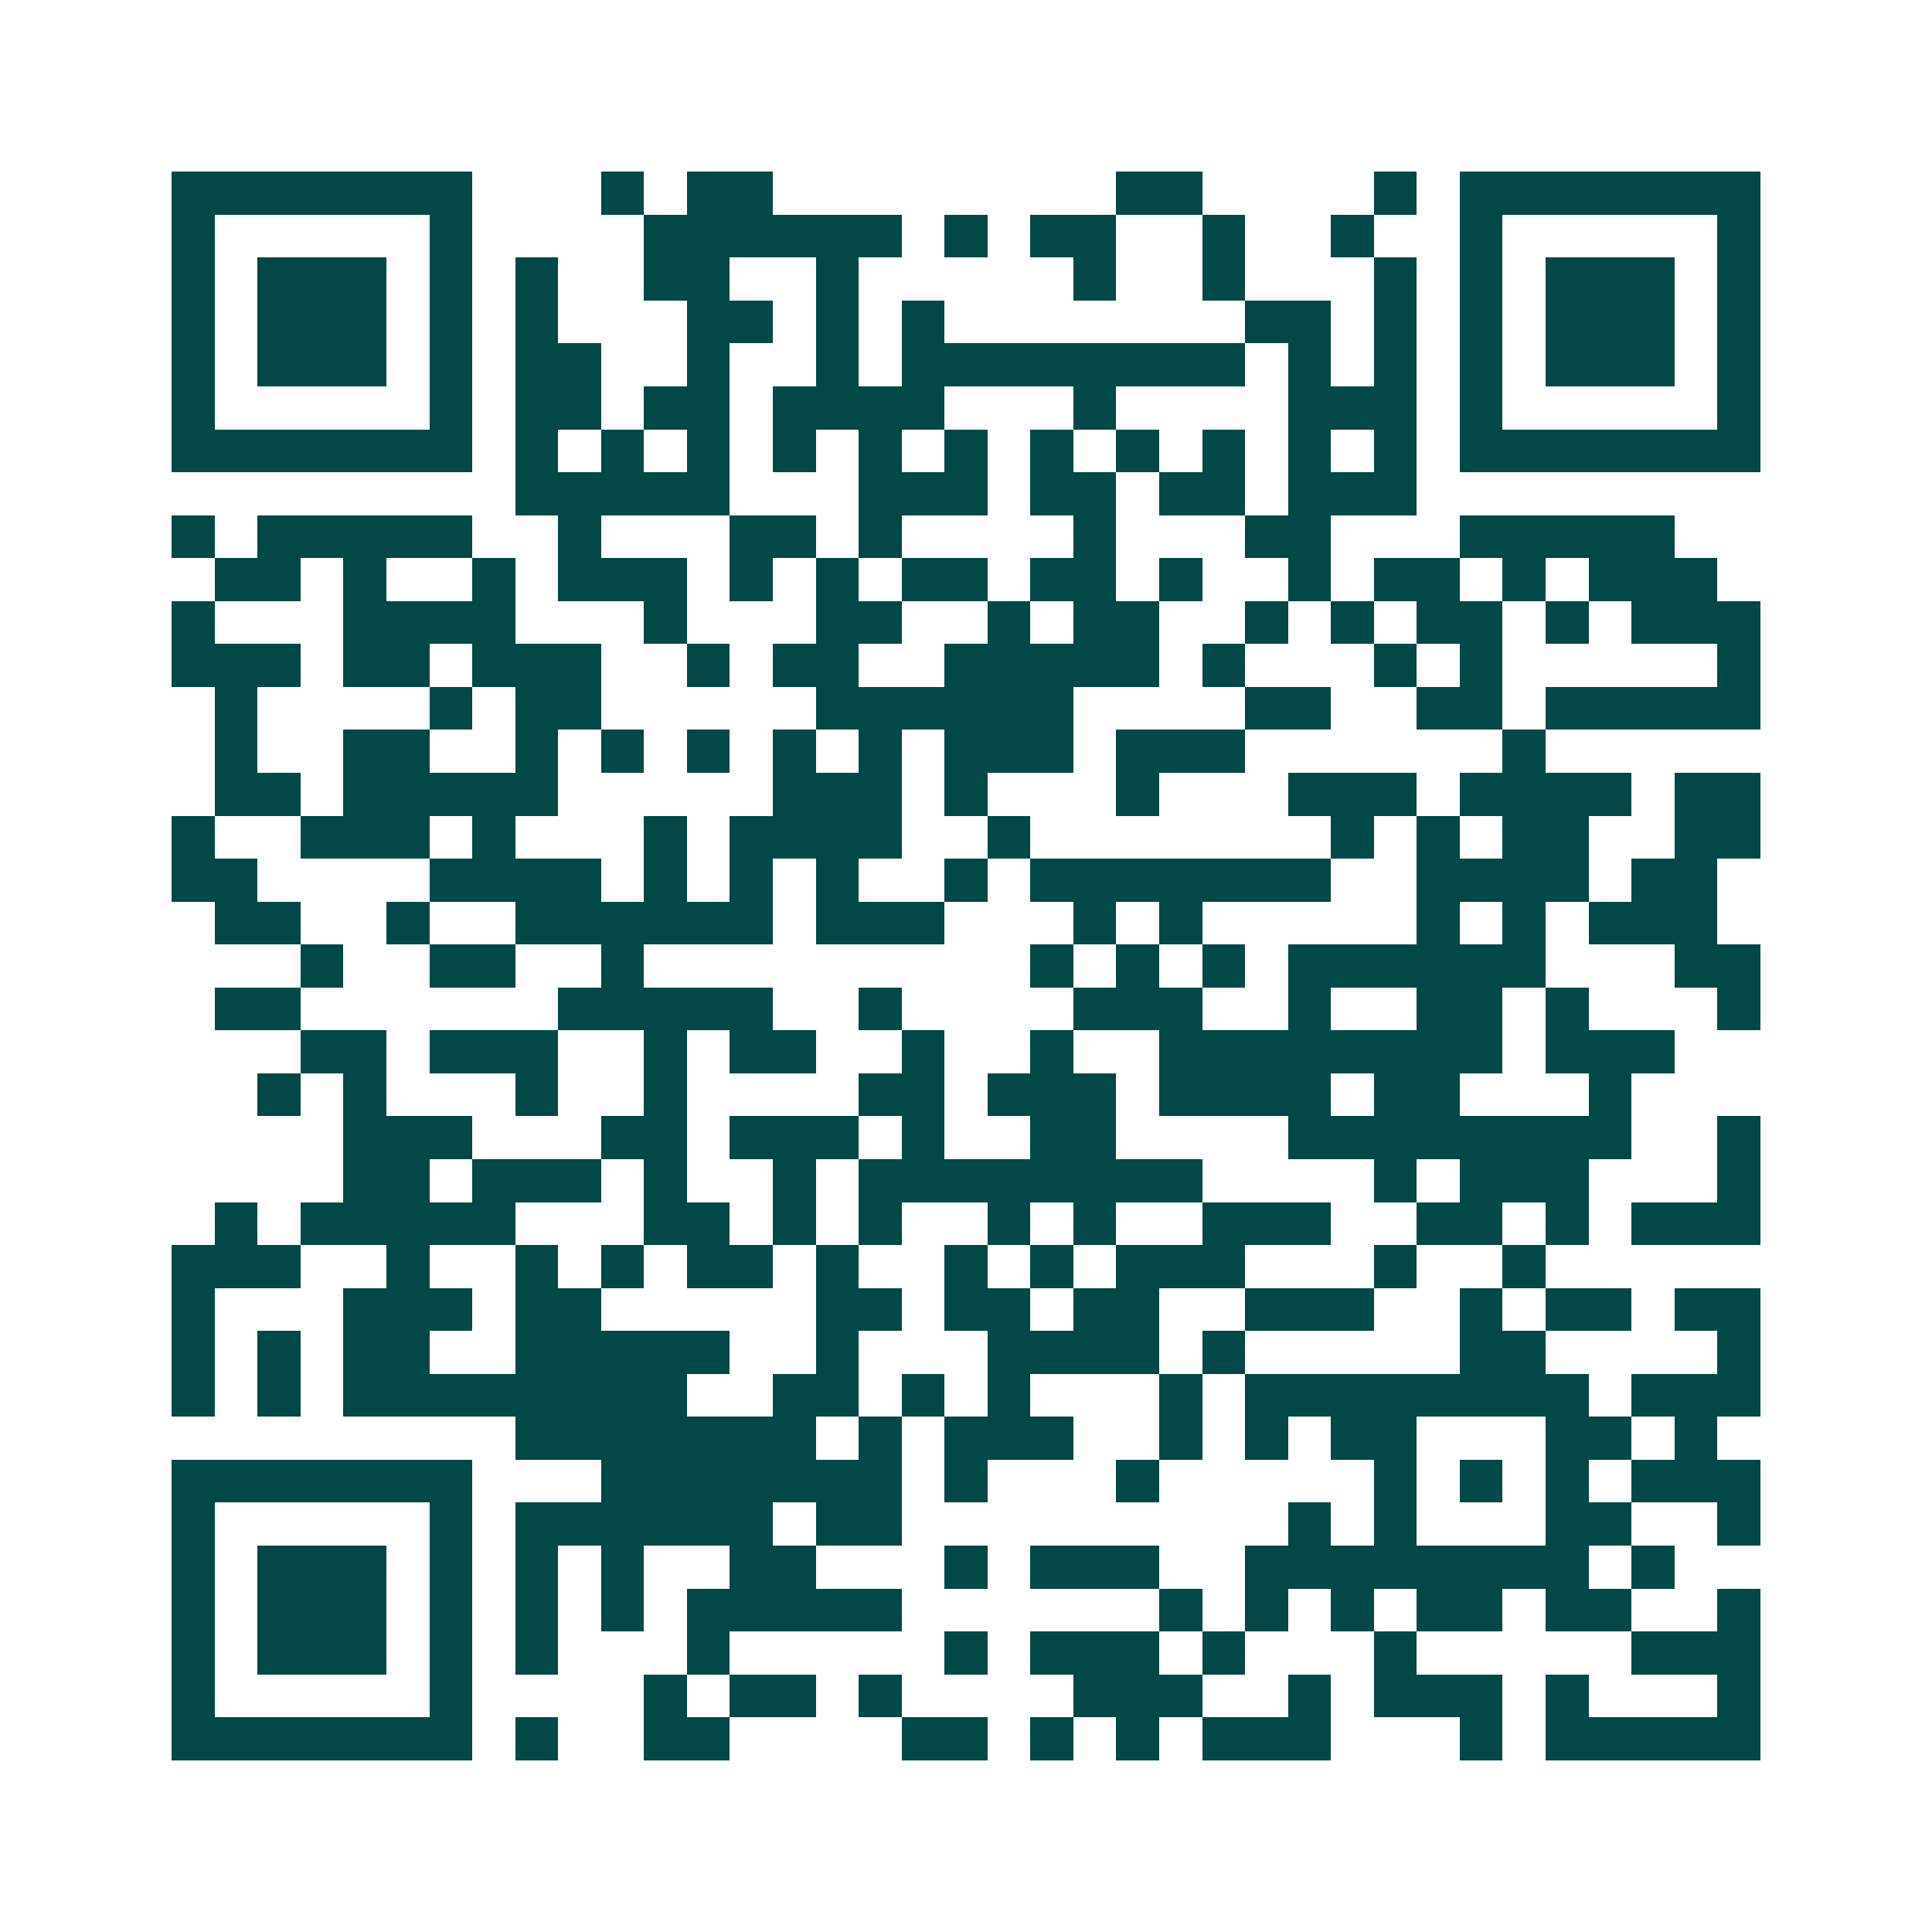 <svg xmlns="http://www.w3.org/2000/svg" width="200" height="200" viewBox="0 0 45 45" shape-rendering="crispEdges"><path fill="#ffffff" d="M0 0h45v45H0z"/><path stroke="#014847" d="M4 4.5h7m3 0h1m1 0h2m8 0h2m4 0h1m1 0h7M4 5.5h1m5 0h1m4 0h6m1 0h1m1 0h2m2 0h1m2 0h1m2 0h1m5 0h1M4 6.5h1m1 0h3m1 0h1m1 0h1m2 0h2m2 0h1m5 0h1m2 0h1m3 0h1m1 0h1m1 0h3m1 0h1M4 7.5h1m1 0h3m1 0h1m1 0h1m3 0h2m1 0h1m1 0h1m7 0h2m1 0h1m1 0h1m1 0h3m1 0h1M4 8.5h1m1 0h3m1 0h1m1 0h2m2 0h1m2 0h1m1 0h8m1 0h1m1 0h1m1 0h1m1 0h3m1 0h1M4 9.5h1m5 0h1m1 0h2m1 0h2m1 0h4m3 0h1m4 0h3m1 0h1m5 0h1M4 10.5h7m1 0h1m1 0h1m1 0h1m1 0h1m1 0h1m1 0h1m1 0h1m1 0h1m1 0h1m1 0h1m1 0h1m1 0h7M12 11.5h5m3 0h3m1 0h2m1 0h2m1 0h3M4 12.5h1m1 0h5m2 0h1m3 0h2m1 0h1m4 0h1m3 0h2m3 0h5M5 13.5h2m1 0h1m2 0h1m1 0h3m1 0h1m1 0h1m1 0h2m1 0h2m1 0h1m2 0h1m1 0h2m1 0h1m1 0h3M4 14.5h1m3 0h4m3 0h1m3 0h2m2 0h1m1 0h2m2 0h1m1 0h1m1 0h2m1 0h1m1 0h3M4 15.5h3m1 0h2m1 0h3m2 0h1m1 0h2m2 0h5m1 0h1m3 0h1m1 0h1m5 0h1M5 16.5h1m4 0h1m1 0h2m5 0h6m4 0h2m2 0h2m1 0h5M5 17.5h1m2 0h2m2 0h1m1 0h1m1 0h1m1 0h1m1 0h1m1 0h3m1 0h3m6 0h1M5 18.5h2m1 0h5m5 0h3m1 0h1m3 0h1m3 0h3m1 0h4m1 0h2M4 19.5h1m2 0h3m1 0h1m3 0h1m1 0h4m2 0h1m7 0h1m1 0h1m1 0h2m2 0h2M4 20.5h2m4 0h4m1 0h1m1 0h1m1 0h1m2 0h1m1 0h7m2 0h4m1 0h2M5 21.5h2m2 0h1m2 0h6m1 0h3m3 0h1m1 0h1m5 0h1m1 0h1m1 0h3M7 22.5h1m2 0h2m2 0h1m9 0h1m1 0h1m1 0h1m1 0h6m3 0h2M5 23.5h2m6 0h5m2 0h1m4 0h3m2 0h1m2 0h2m1 0h1m3 0h1M7 24.5h2m1 0h3m2 0h1m1 0h2m2 0h1m2 0h1m2 0h8m1 0h3M6 25.5h1m1 0h1m3 0h1m2 0h1m4 0h2m1 0h3m1 0h4m1 0h2m3 0h1M8 26.5h3m3 0h2m1 0h3m1 0h1m2 0h2m4 0h8m2 0h1M8 27.5h2m1 0h3m1 0h1m2 0h1m1 0h8m4 0h1m1 0h3m3 0h1M5 28.5h1m1 0h5m3 0h2m1 0h1m1 0h1m2 0h1m1 0h1m2 0h3m2 0h2m1 0h1m1 0h3M4 29.5h3m2 0h1m2 0h1m1 0h1m1 0h2m1 0h1m2 0h1m1 0h1m1 0h3m3 0h1m2 0h1M4 30.5h1m3 0h3m1 0h2m5 0h2m1 0h2m1 0h2m2 0h3m2 0h1m1 0h2m1 0h2M4 31.5h1m1 0h1m1 0h2m2 0h5m2 0h1m3 0h4m1 0h1m5 0h2m4 0h1M4 32.5h1m1 0h1m1 0h8m2 0h2m1 0h1m1 0h1m3 0h1m1 0h8m1 0h3M12 33.5h7m1 0h1m1 0h3m2 0h1m1 0h1m1 0h2m3 0h2m1 0h1M4 34.5h7m3 0h7m1 0h1m3 0h1m5 0h1m1 0h1m1 0h1m1 0h3M4 35.5h1m5 0h1m1 0h6m1 0h2m9 0h1m1 0h1m3 0h2m2 0h1M4 36.5h1m1 0h3m1 0h1m1 0h1m1 0h1m2 0h2m3 0h1m1 0h3m2 0h8m1 0h1M4 37.5h1m1 0h3m1 0h1m1 0h1m1 0h1m1 0h5m6 0h1m1 0h1m1 0h1m1 0h2m1 0h2m2 0h1M4 38.5h1m1 0h3m1 0h1m1 0h1m3 0h1m5 0h1m1 0h3m1 0h1m3 0h1m5 0h3M4 39.5h1m5 0h1m4 0h1m1 0h2m1 0h1m4 0h3m2 0h1m1 0h3m1 0h1m3 0h1M4 40.5h7m1 0h1m2 0h2m4 0h2m1 0h1m1 0h1m1 0h3m3 0h1m1 0h5"/></svg>
